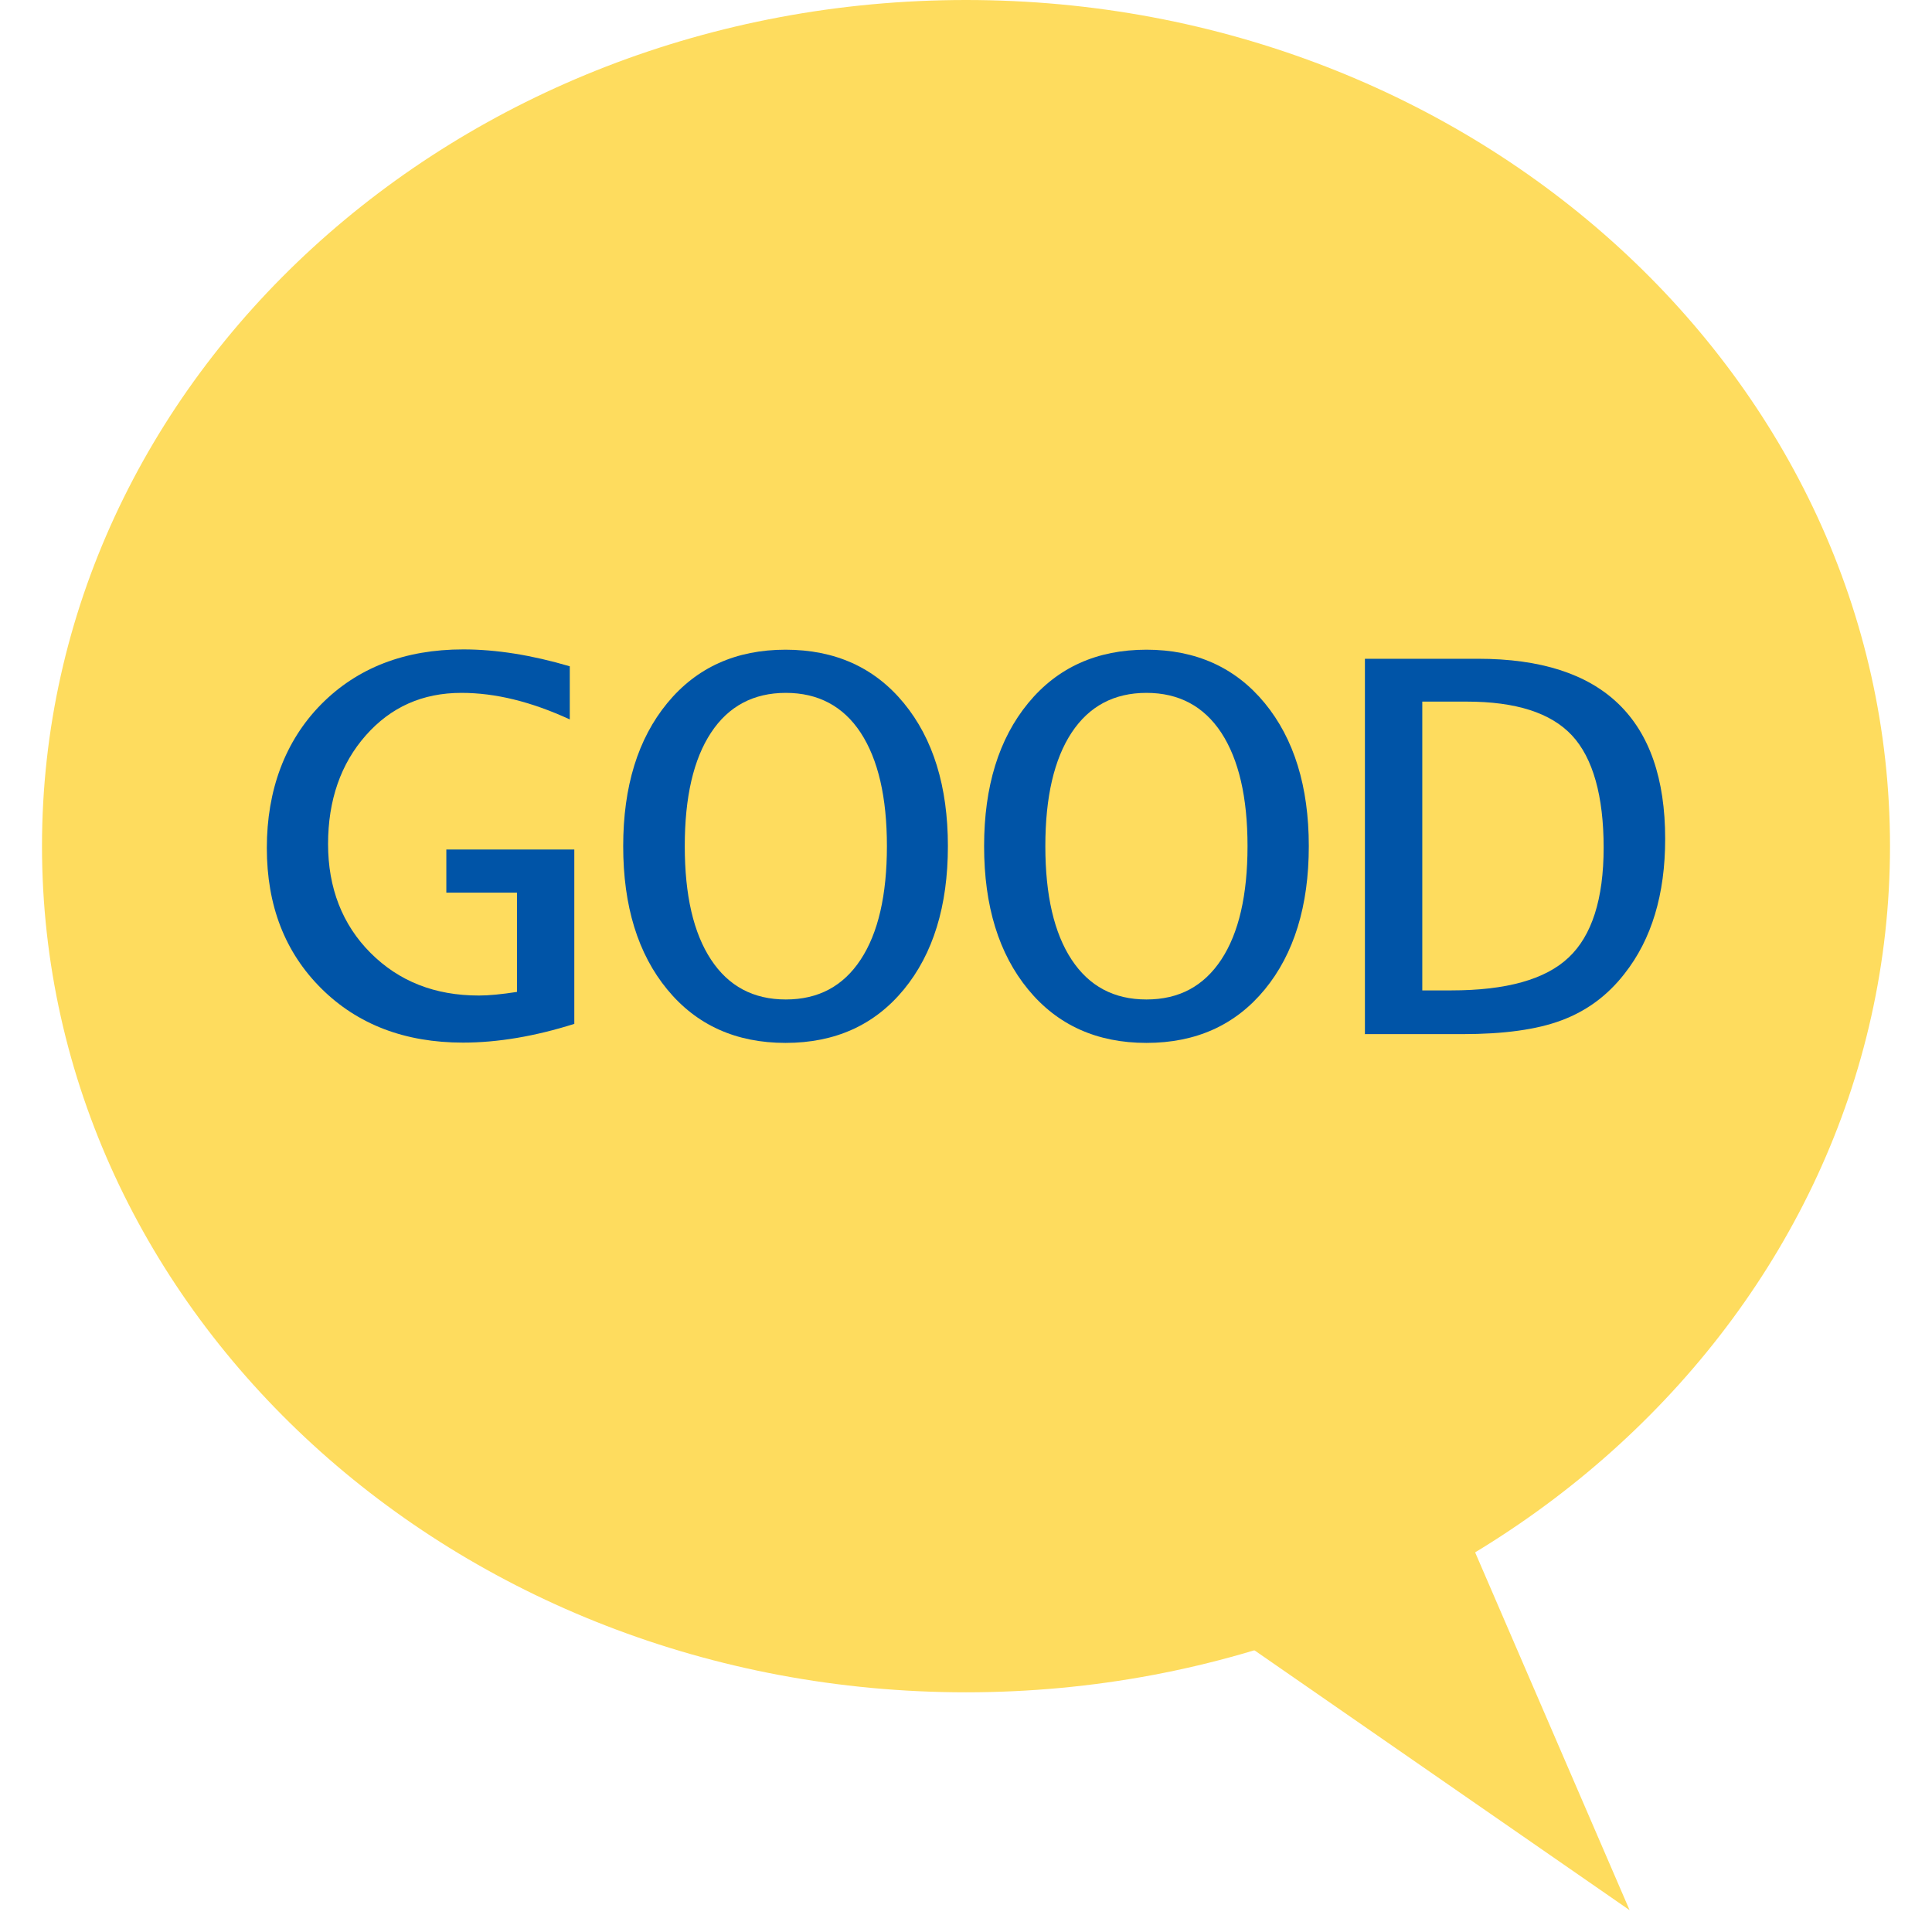 <svg width="46" height="46" viewBox="0 0 46 46" fill="none" xmlns="http://www.w3.org/2000/svg">
<rect x="0" y="0" width="46" height="46" fill="#808080" stroke="none"/>
<path d="M-929 -6716C-929 -6717.1 -928.105 -6718 -927 -6718H1489C1490.1 -6718 1491 -6717.1 1491 -6716V9283C1491 9284.1 1490.1 9285 1489 9285H-927C-928.105 9285 -929 9284.1 -929 9283V-6716Z" fill="white"/>
<path d="M-927 -6717H1489V-6719H-927V-6717ZM1490 -6716V9283H1492V-6716H1490ZM1489 9284H-927V9286H1489V9284ZM-928 9283V-6716H-930V9283H-928ZM-927 9284C-927.552 9284 -928 9283.55 -928 9283H-930C-930 9284.66 -928.657 9286 -927 9286V9284ZM1490 9283C1490 9283.55 1489.55 9284 1489 9284V9286C1490.66 9286 1492 9284.66 1492 9283H1490ZM1489 -6717C1489.55 -6717 1490 -6716.55 1490 -6716H1492C1492 -6717.66 1490.66 -6719 1489 -6719V-6717ZM-927 -6719C-928.657 -6719 -930 -6717.66 -930 -6716H-928C-928 -6716.55 -927.552 -6717 -927 -6717V-6719Z" fill="black" fill-opacity="0.1"/>
<path d="M23 40.293C35.15 40.293 45 31.273 45 20.146C45 9.02 35.15 0 23 0C10.85 0 1 9.02 1 20.146C1 31.273 10.85 40.293 23 40.293Z" fill="#FEDC5E"/>
<path d="M33.871 34.063L38.8 45.48L28.863 38.597L33.871 34.063Z" fill="#FEDC5E"/>
<path d="M13.566 15.871V17.129C12.646 16.705 11.791 16.497 10.987 16.497C10.06 16.497 9.306 16.834 8.709 17.51C8.113 18.185 7.811 19.054 7.811 20.096C7.811 21.138 8.149 22.015 8.824 22.69C9.499 23.365 10.354 23.703 11.403 23.703C11.641 23.703 11.942 23.674 12.309 23.617V21.253H10.627V20.226H13.674V24.378C12.74 24.673 11.856 24.824 11.023 24.824C9.643 24.824 8.515 24.393 7.653 23.538C6.784 22.675 6.353 21.562 6.353 20.189C6.353 18.817 6.784 17.646 7.646 16.77C8.508 15.9 9.636 15.462 11.03 15.462C11.82 15.462 12.661 15.598 13.566 15.864V15.871Z" fill="#0054A7"/>
<path d="M14.838 20.147C14.838 18.724 15.19 17.589 15.887 16.741C16.584 15.893 17.525 15.469 18.703 15.469C19.882 15.469 20.823 15.893 21.52 16.741C22.217 17.589 22.569 18.724 22.569 20.147C22.569 21.569 22.217 22.712 21.52 23.559C20.823 24.407 19.882 24.831 18.703 24.831C17.525 24.831 16.584 24.407 15.887 23.559C15.19 22.712 14.838 21.576 14.838 20.147ZM16.304 20.147C16.304 21.318 16.512 22.216 16.929 22.848C17.345 23.48 17.935 23.797 18.71 23.797C19.486 23.797 20.076 23.48 20.492 22.848C20.909 22.216 21.117 21.311 21.117 20.147C21.117 18.983 20.909 18.084 20.492 17.445C20.076 16.813 19.479 16.497 18.71 16.497C17.942 16.497 17.345 16.813 16.929 17.445C16.512 18.077 16.304 18.975 16.304 20.147Z" fill="#0054A7"/>
<path d="M23.431 20.147C23.431 18.724 23.783 17.589 24.48 16.741C25.177 15.893 26.118 15.469 27.296 15.469C28.474 15.469 29.416 15.893 30.113 16.741C30.809 17.589 31.162 18.724 31.162 20.147C31.162 21.569 30.809 22.712 30.113 23.559C29.416 24.407 28.474 24.831 27.296 24.831C26.118 24.831 25.177 24.407 24.48 23.559C23.783 22.712 23.431 21.576 23.431 20.147ZM24.889 20.147C24.889 21.318 25.098 22.216 25.514 22.848C25.931 23.48 26.52 23.797 27.296 23.797C28.072 23.797 28.661 23.48 29.078 22.848C29.495 22.216 29.703 21.311 29.703 20.147C29.703 18.983 29.495 18.084 29.078 17.445C28.661 16.813 28.065 16.497 27.296 16.497C26.527 16.497 25.931 16.813 25.514 17.445C25.098 18.077 24.889 18.975 24.889 20.147Z" fill="#0054A7"/>
<path d="M32.498 24.615V15.685H35.193C38.16 15.685 39.647 17.114 39.647 19.974C39.647 21.296 39.324 22.366 38.677 23.186C38.275 23.703 37.779 24.069 37.183 24.292C36.594 24.515 35.803 24.622 34.819 24.622H32.491L32.498 24.615ZM33.864 23.581H34.553C35.861 23.581 36.795 23.322 37.348 22.798C37.901 22.28 38.182 21.404 38.182 20.182C38.182 18.961 37.93 18.048 37.427 17.509C36.924 16.971 36.091 16.705 34.92 16.705H33.864V23.573V23.581Z" fill="#0054A7"/>
</svg>
